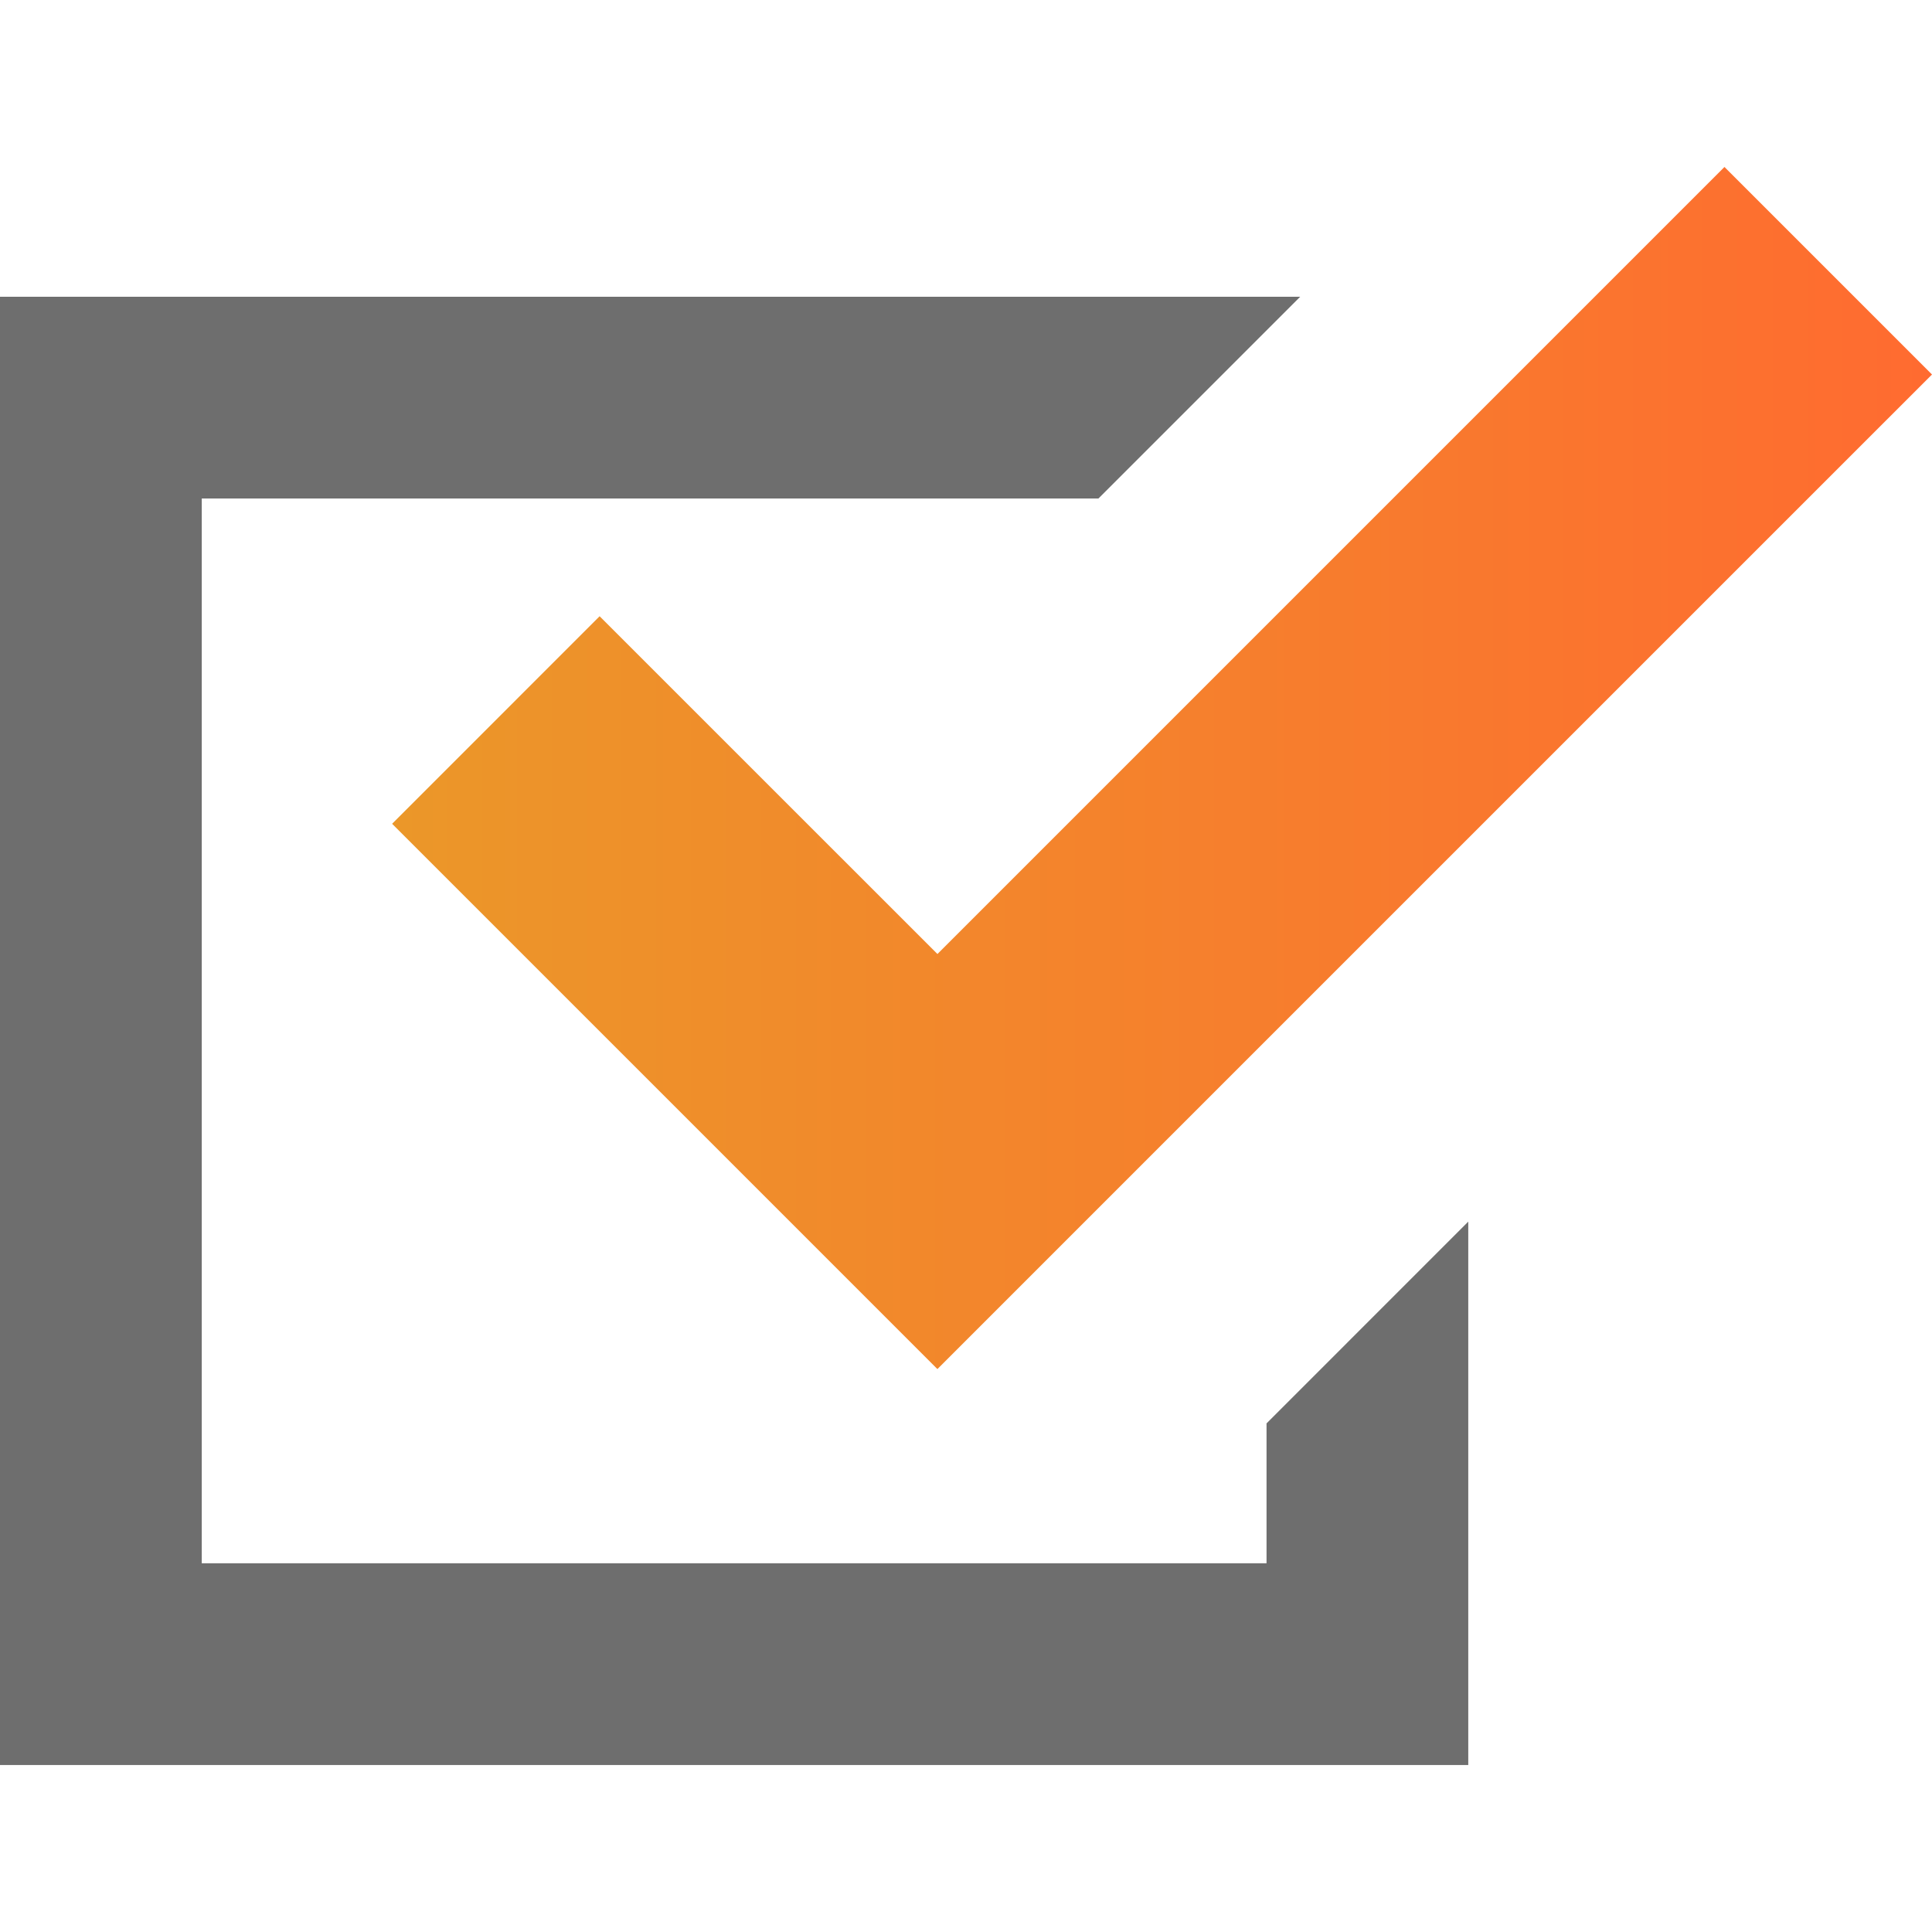 <?xml version="1.0" encoding="UTF-8"?>
<svg xmlns="http://www.w3.org/2000/svg" xmlns:xlink="http://www.w3.org/1999/xlink" version="1.1" id="_x32_" x="0px" y="0px" viewBox="0 0 512 512" style="width: 256px; height: 256px; opacity: 1;" xml:space="preserve">

<defs>
<linearGradient id="linear-gradient" x1="0%" y1="0%" x2="100%" y2="0%">
	<stop offset="0%" style="stop-color: #eb9729; stop-opacity: 1"></stop>
	<stop offset="100%" style="stop-color: #ff6b30; stop-opacity: 1"></stop>
</linearGradient>
</defs>
<g>
	<polygon class="st0" points="335.644,414.285 53.466,414.285 53.466,132.107 291.098,132.107 344.564,78.64 0,78.64 0,467.751    389.106,467.751 389.106,441.018 389.106,323.746 335.644,377.213  " style="fill: rgb(110, 110, 110);"></polygon>
	<polygon class="st0" points="158.903,163.312 103.914,218.311 193.434,307.822 248.423,362.82 303.412,307.822 512,99.247    457.002,44.249 248.431,252.823  " fill="url(#linear-gradient)"></polygon>
</g>
</svg>
